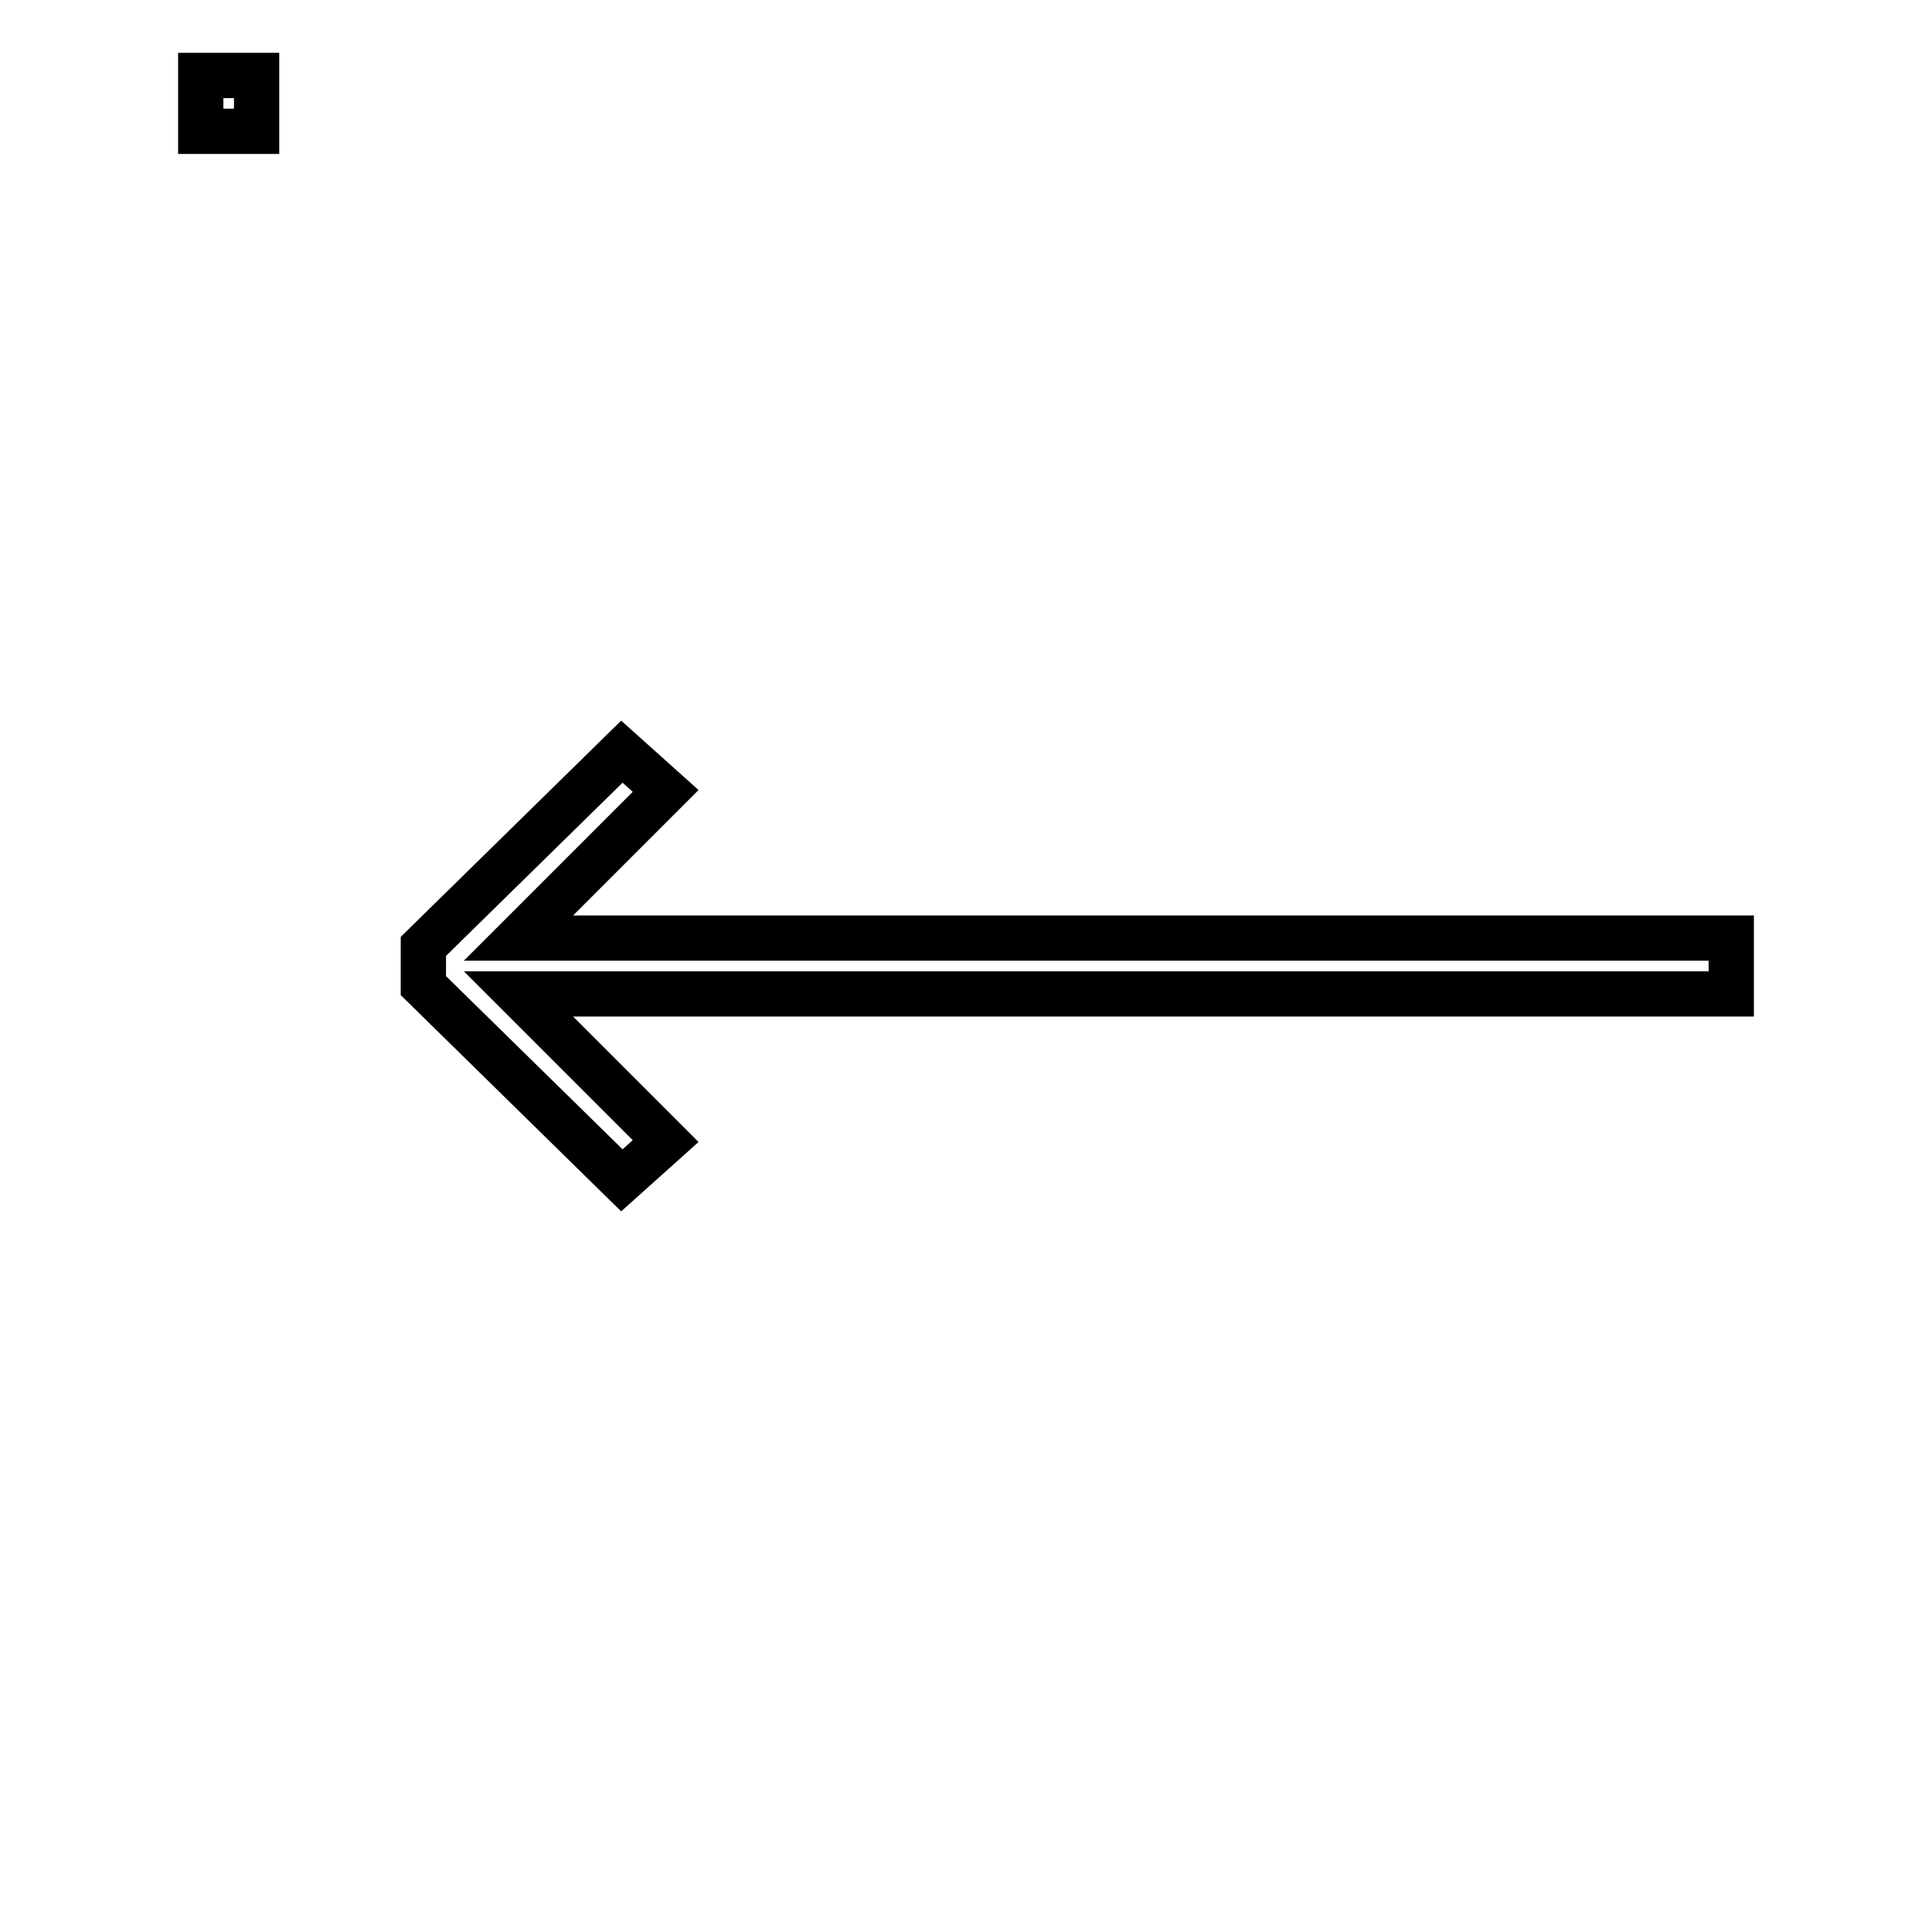 <?xml version="1.0" encoding="utf-8"?>
<!-- Svg Vector Icons : http://www.onlinewebfonts.com/icon -->
<!DOCTYPE svg PUBLIC "-//W3C//DTD SVG 1.1//EN" "http://www.w3.org/Graphics/SVG/1.1/DTD/svg11.dtd">
<svg version="1.1" xmlns="http://www.w3.org/2000/svg" xmlns:xlink="http://www.w3.org/1999/xlink" x="0px" y="0px" viewBox="0 0 256 256" enable-background="new 0 0 256 256" xml:space="preserve">
<g> <g> <path stroke-width="6" fill-opacity="0" stroke="#000000"  d="M88.2 151.2L68.7 131.7 229.4 131.7 229.4 124.3 68.7 124.3 88.2 104.8 82.4 99.6 56.1 125.4 56.1 130.6 82.4 156.4 z"/> <path stroke-width="6" fill-opacity="0" stroke="#000000"  d="M26.6 10h7.4v7.4h-7.4z"/> </g></g>
</svg>